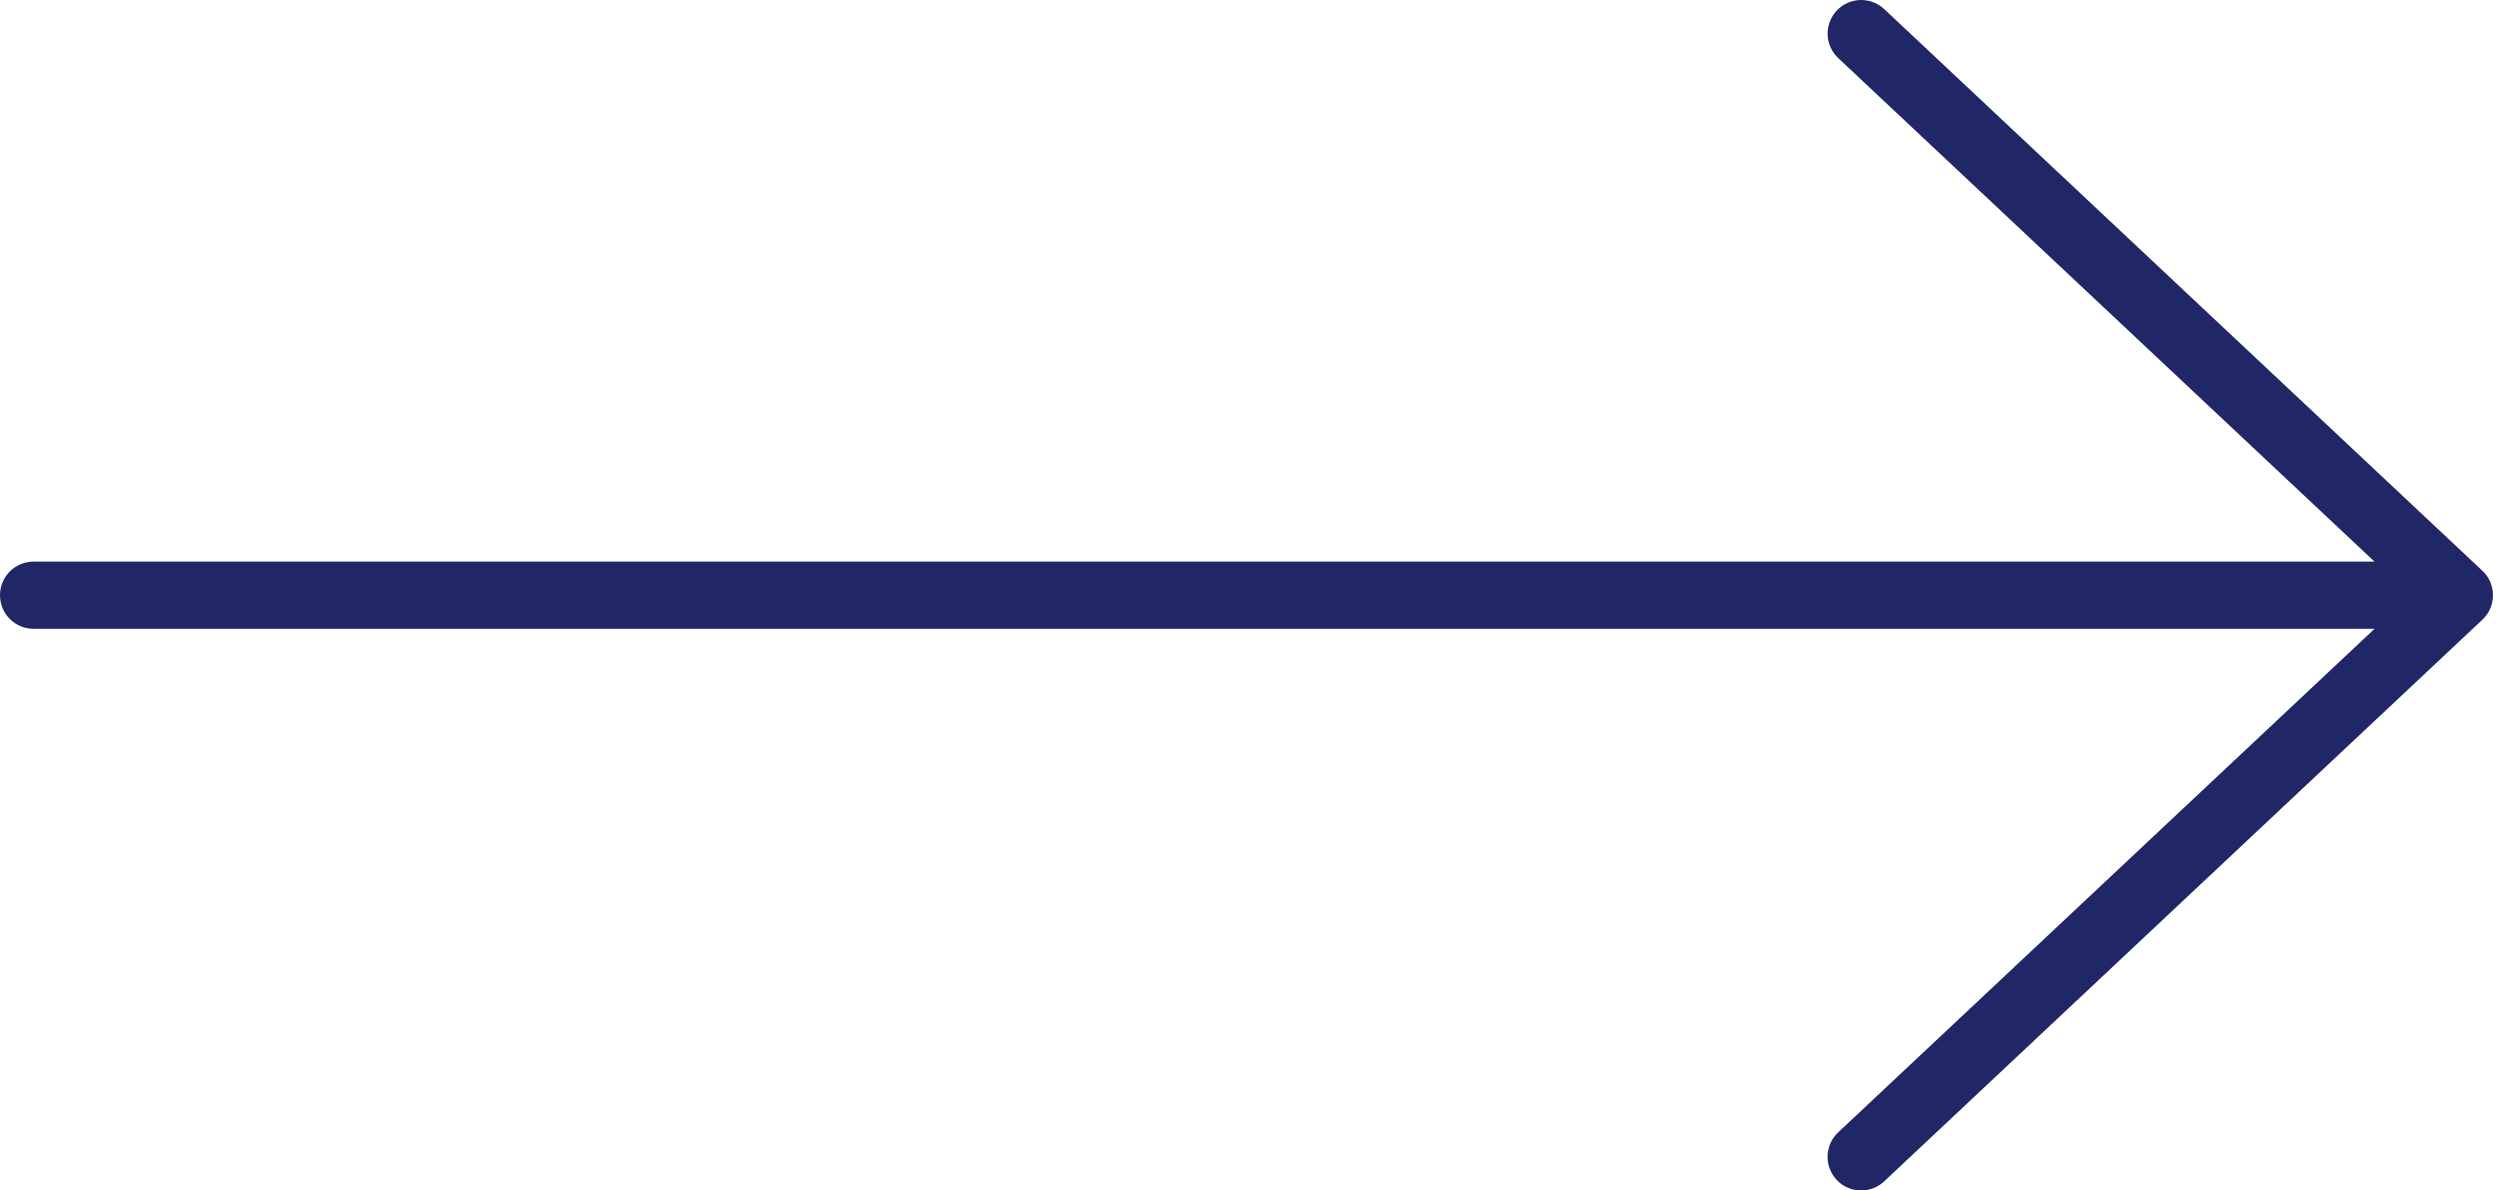 <?xml version="1.0" encoding="UTF-8"?> <svg xmlns="http://www.w3.org/2000/svg" width="42" height="20" viewBox="0 0 42 20" fill="none"> <path d="M41.209 10.564H0.565C0.415 10.564 0.271 10.505 0.165 10.399C0.059 10.293 0 10.149 0 10C0 9.85 0.059 9.706 0.165 9.6C0.271 9.495 0.415 9.435 0.565 9.435H41.209C41.359 9.435 41.503 9.495 41.608 9.6C41.714 9.706 41.774 9.85 41.774 10C41.774 10.149 41.714 10.293 41.608 10.399C41.503 10.505 41.359 10.564 41.209 10.564Z" fill="#212666"></path> <path d="M31.268 20C31.155 20 31.044 19.966 30.951 19.903C30.857 19.839 30.785 19.749 30.743 19.643C30.701 19.538 30.692 19.422 30.717 19.312C30.742 19.201 30.799 19.101 30.882 19.023L40.493 10L30.882 0.976C30.773 0.873 30.709 0.732 30.704 0.582C30.7 0.432 30.755 0.287 30.857 0.178C30.96 0.069 31.101 0.005 31.251 0C31.401 -0.004 31.546 0.051 31.655 0.153L41.703 9.588C41.76 9.64 41.805 9.704 41.836 9.775C41.866 9.846 41.882 9.922 41.882 10C41.882 10.077 41.866 10.153 41.836 10.224C41.805 10.295 41.76 10.359 41.703 10.412L31.655 19.846C31.551 19.945 31.412 20 31.268 20Z" fill="#212666"></path> </svg> 